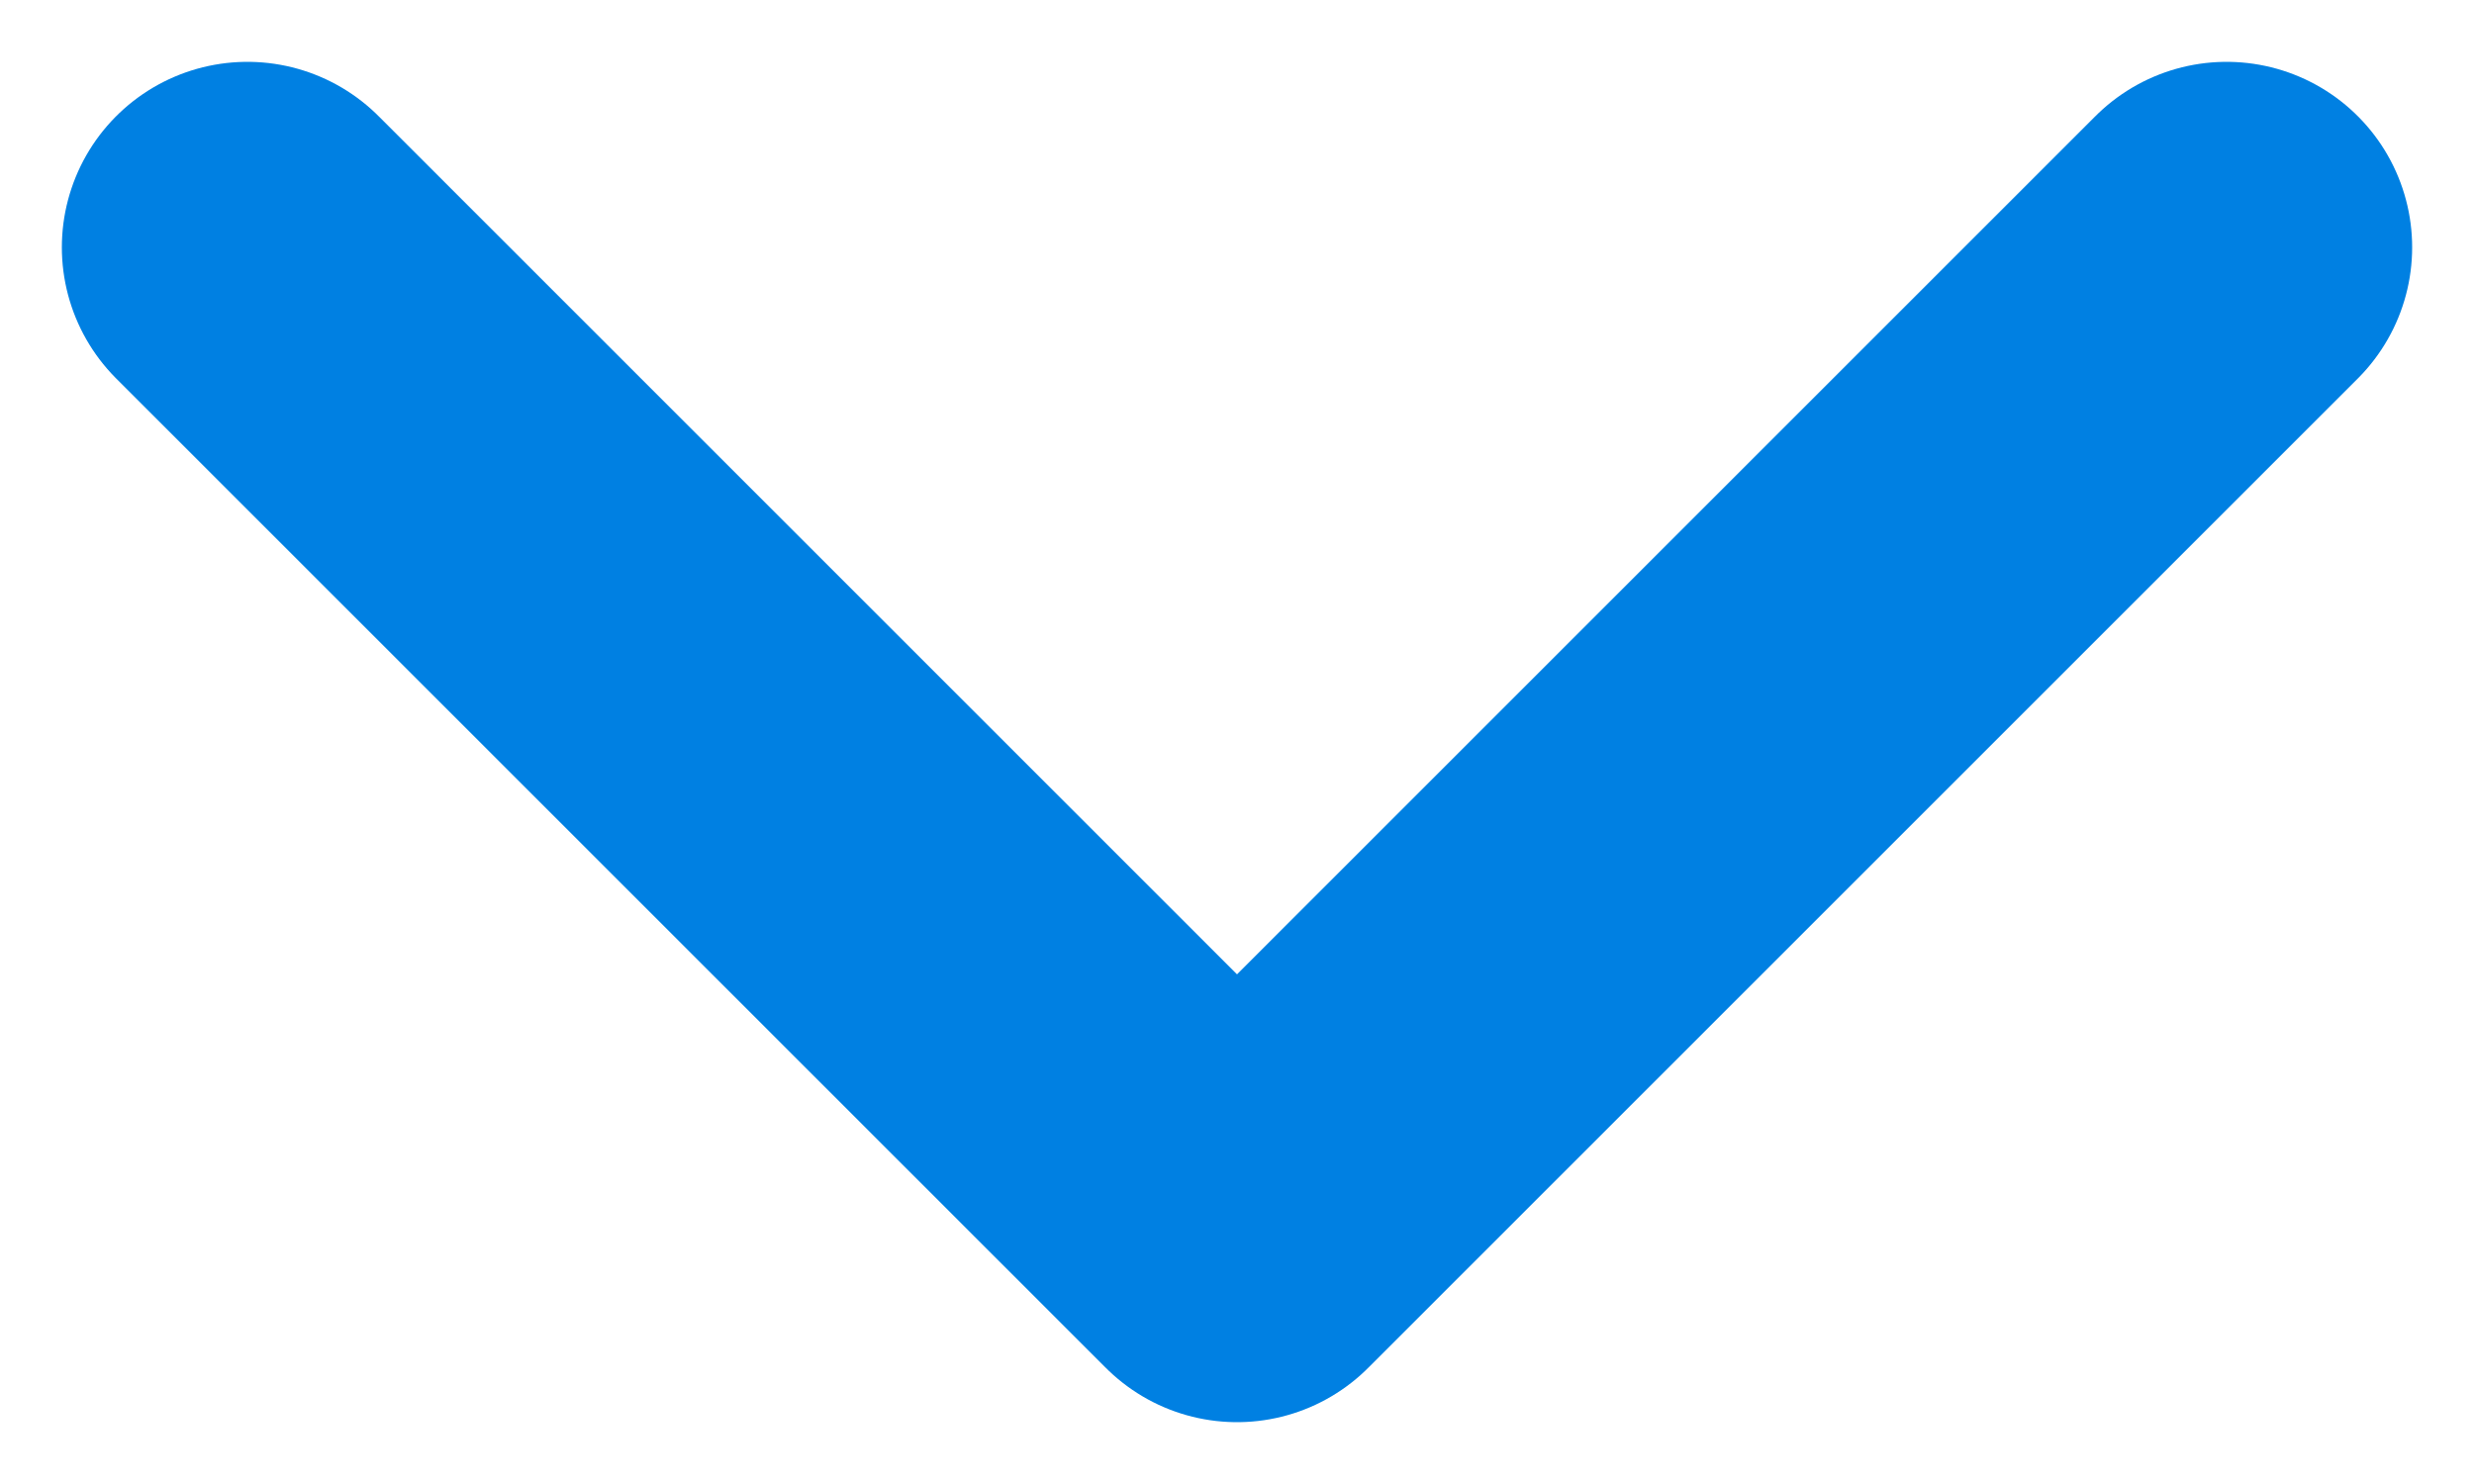 <svg width="10" height="6" viewBox="0 0 10 6" fill="none" xmlns="http://www.w3.org/2000/svg">
<path d="M1 1L5 5L9 1" stroke="#0080E2" stroke-width="1.5" stroke-linecap="round" stroke-linejoin="round"/>
</svg>

